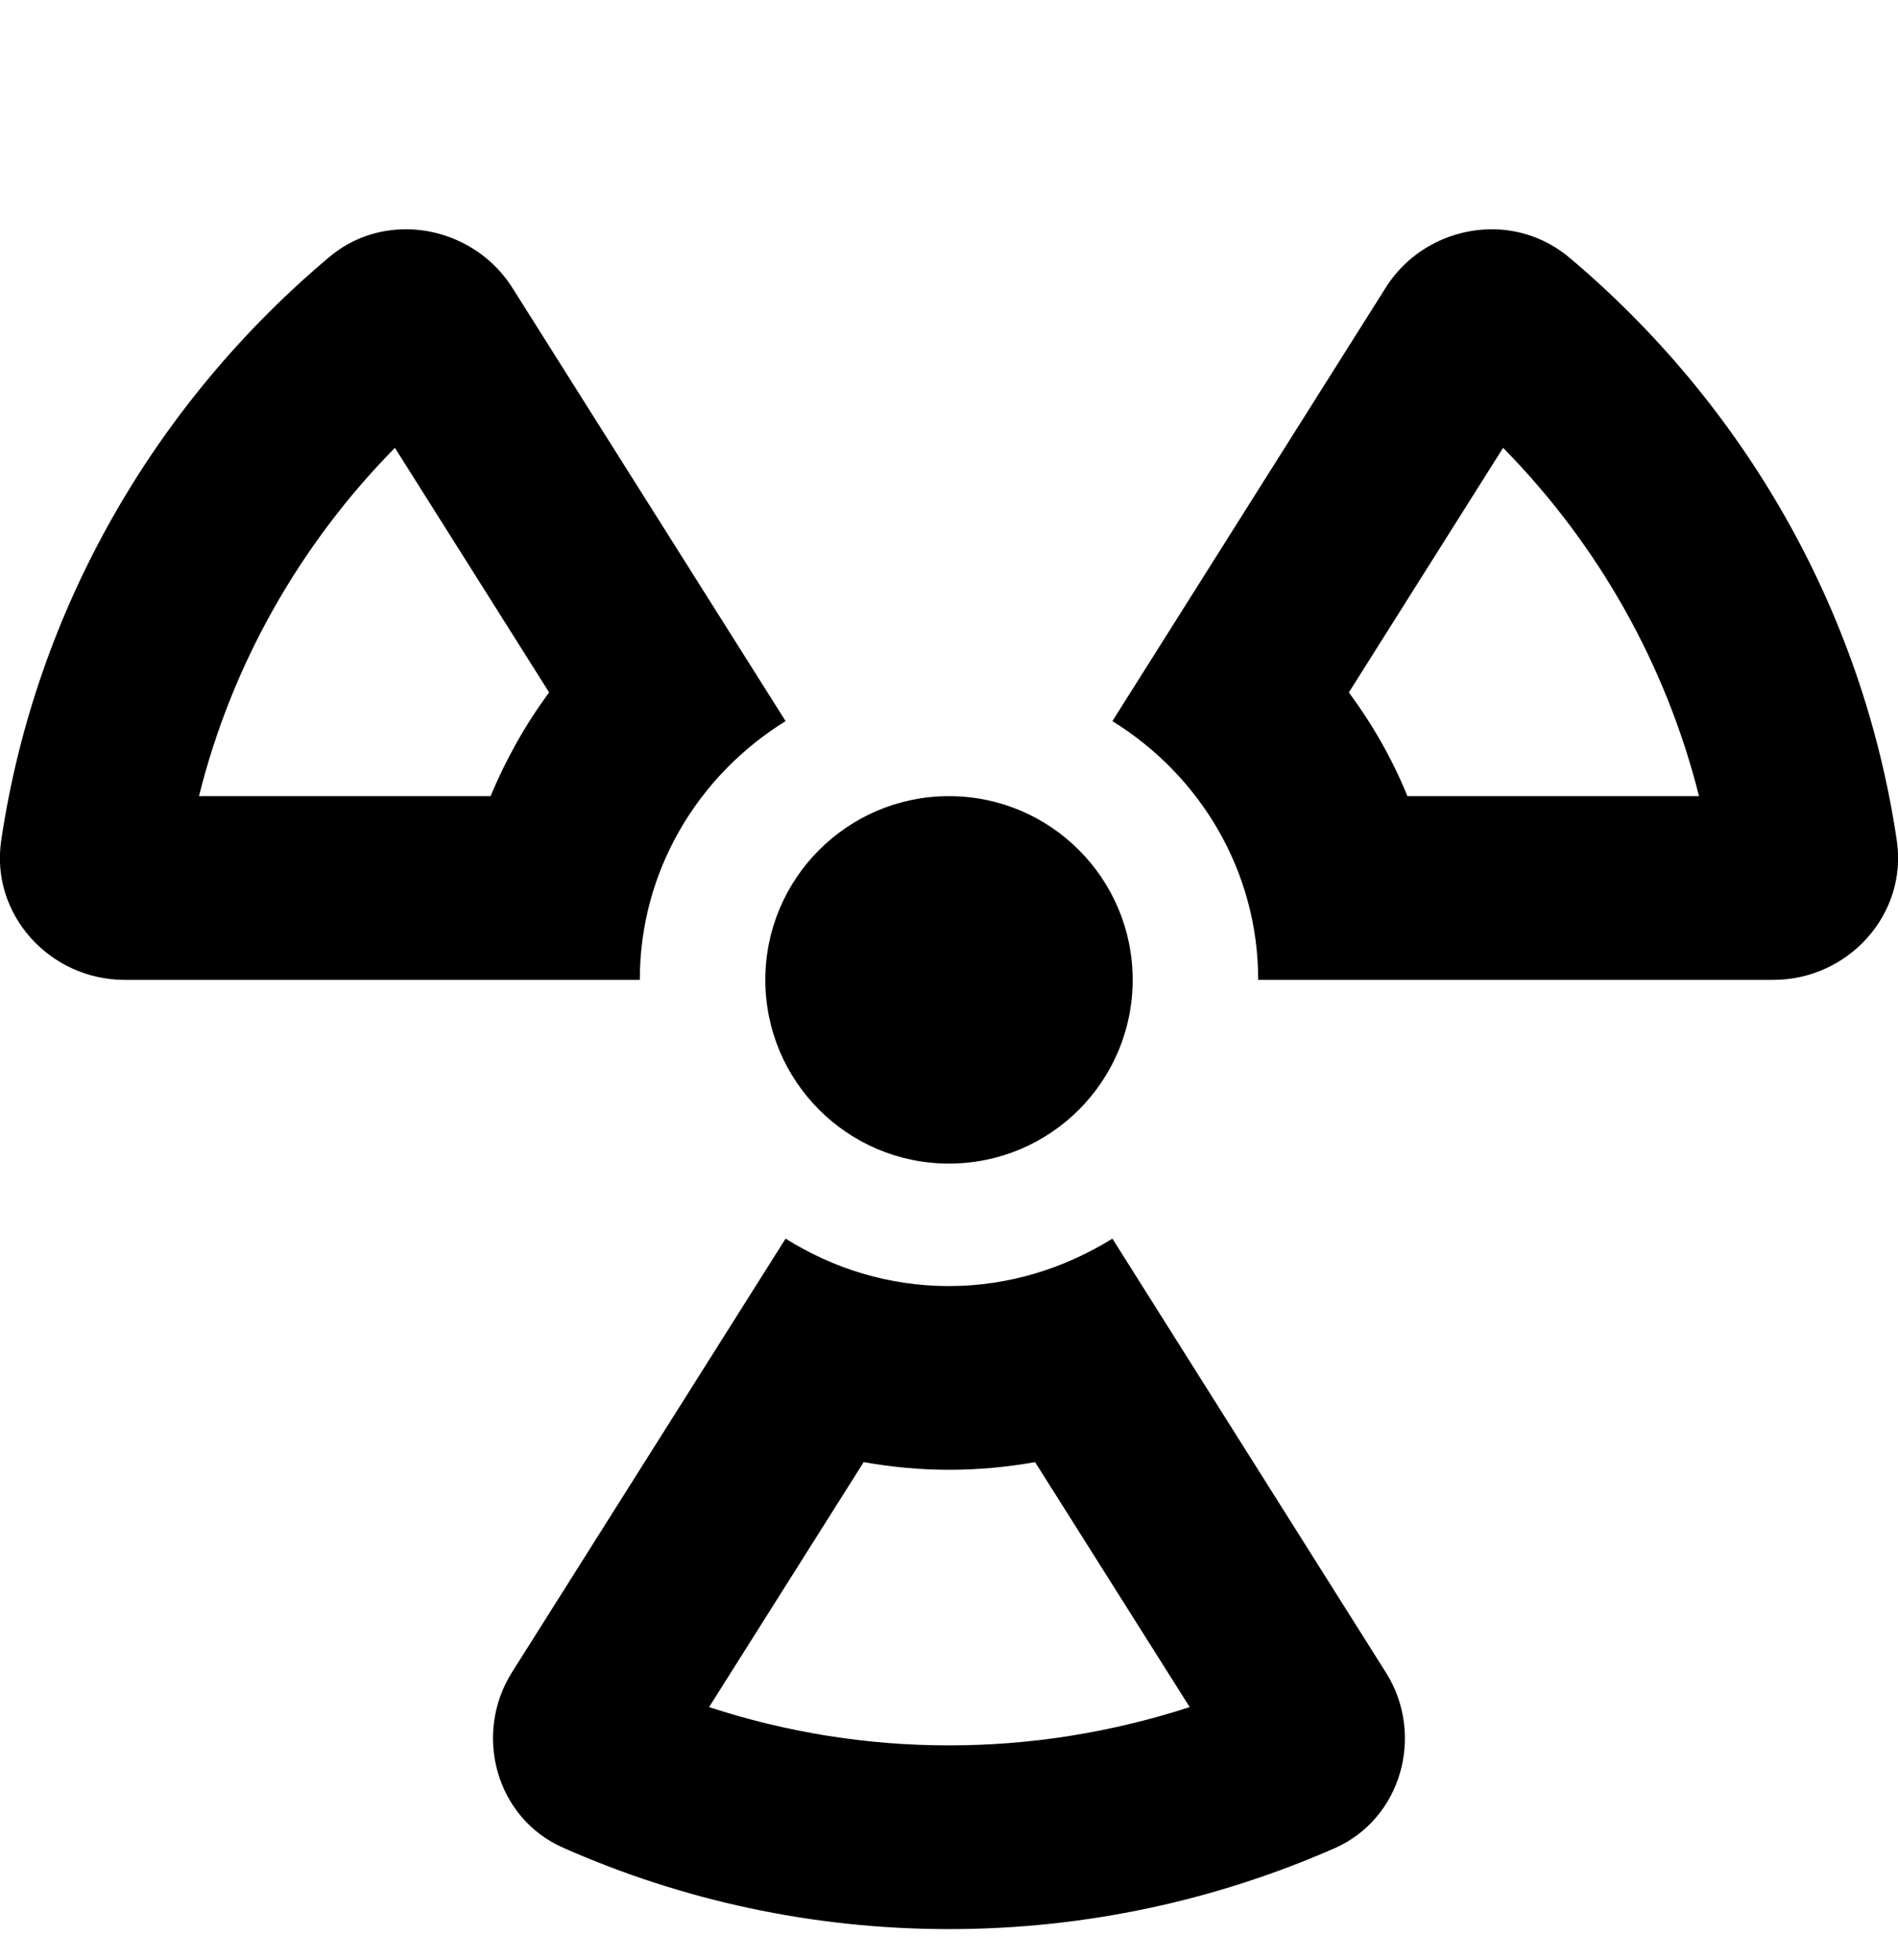 <svg xmlns="http://www.w3.org/2000/svg" viewBox="0 0 496 512"><!-- Font Awesome Pro 5.15.4 by @fontawesome - https://fontawesome.com License - https://fontawesome.com/license (Commercial License) --><path d="M290.7 323.6c-12.4 7.7-27 12.4-42.7 12.4s-30.3-4.6-42.7-12.4l-71.5 113.3c-10.2 16.2-4.2 38.2 13.5 45.9C178.1 496.4 212.1 504 248 504s69.9-7.6 100.7-21.1c17.6-7.7 23.7-29.7 13.5-45.9l-71.5-113.4zM248 456c-21.5 0-42.5-3.4-62.7-10l40.4-64c7.4 1.3 14.8 2 22.4 2 7.5 0 15-.7 22.4-2l40.4 64c-20.4 6.6-41.4 10-62.9 10zM32.6 256h134.6c0-28.6 15.3-53.5 38.1-67.6L133.9 75.2c-6.2-9.8-17-15.3-27.8-15.3-7.1 0-14.2 2.3-20.1 7.3-45.2 38-76.7 91.7-85.7 152.5C-2.5 238.9 13 256 32.6 256zm70.6-139l40.3 63.9c-6.2 8.4-11.3 17.5-15.3 27.1H52c8.5-34.2 26.2-65.6 51.2-91zM248 304c26.5 0 48-21.5 48-48s-21.5-48-48-48-48 21.5-48 48 21.5 48 48 48zm80.8-48h134.6c19.6 0 35.1-17.1 32.3-36.3-9-60.9-40.5-114.5-85.7-152.5-5.9-4.9-13-7.3-20.1-7.3-10.8 0-21.6 5.4-27.8 15.3l-71.4 113.2c22.8 14.1 38.1 39 38.1 67.6zm64-139c25 25.4 42.6 56.8 51.2 91h-76.2c-3.9-9.6-9.1-18.7-15.3-27.1l40.3-63.9z"/></svg>